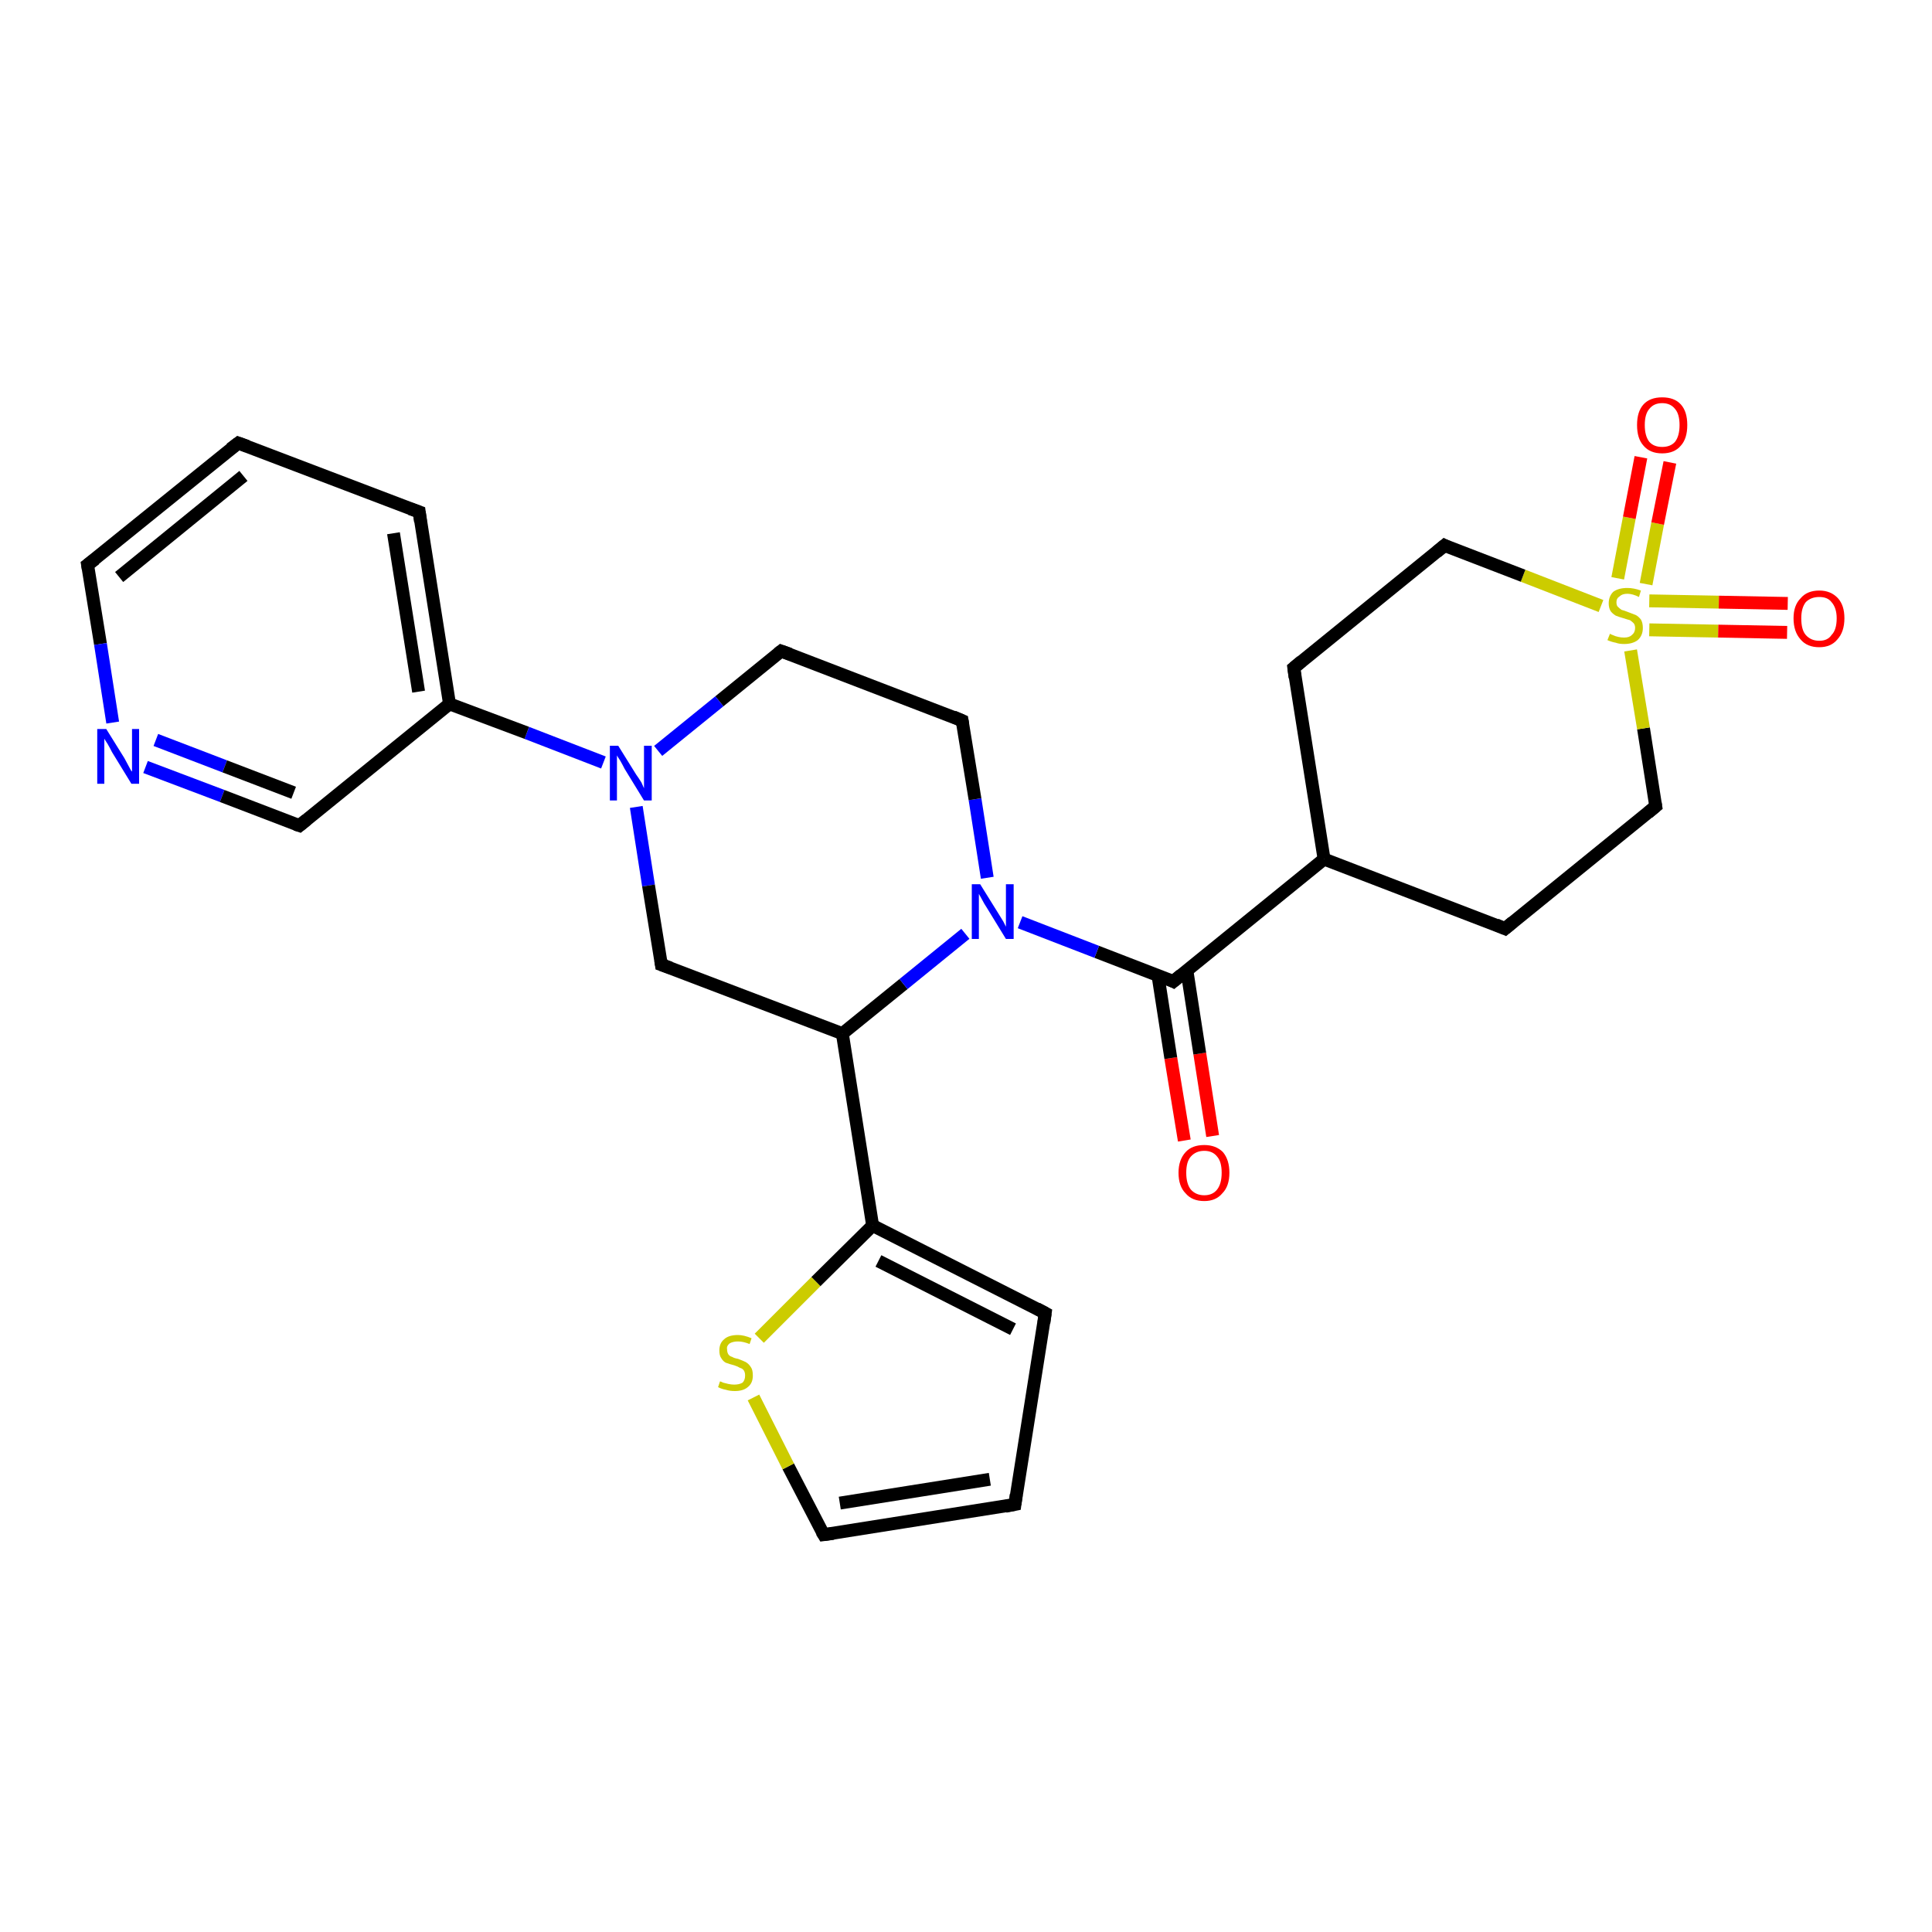 <?xml version='1.0' encoding='iso-8859-1'?>
<svg version='1.1' baseProfile='full'
              xmlns='http://www.w3.org/2000/svg'
                      xmlns:rdkit='http://www.rdkit.org/xml'
                      xmlns:xlink='http://www.w3.org/1999/xlink'
                  xml:space='preserve'
width='300px' height='300px' viewBox='0 0 300 300'>
<!-- END OF HEADER -->
<rect style='opacity:1.0;fill:#FFFFFF;stroke:none' width='300.0' height='300.0' x='0.0' y='0.0'> </rect>
<path class='bond-0 atom-0 atom-1' d='M 183.9,177.1 L 181.8,164.3' style='fill:none;fill-rule:evenodd;stroke:#FF0000;stroke-width:2.0px;stroke-linecap:butt;stroke-linejoin:miter;stroke-opacity:1' />
<path class='bond-0 atom-0 atom-1' d='M 181.8,164.3 L 179.8,151.4' style='fill:none;fill-rule:evenodd;stroke:#000000;stroke-width:2.0px;stroke-linecap:butt;stroke-linejoin:miter;stroke-opacity:1' />
<path class='bond-0 atom-0 atom-1' d='M 188.3,176.4 L 186.3,163.6' style='fill:none;fill-rule:evenodd;stroke:#FF0000;stroke-width:2.0px;stroke-linecap:butt;stroke-linejoin:miter;stroke-opacity:1' />
<path class='bond-0 atom-0 atom-1' d='M 186.3,163.6 L 184.3,150.7' style='fill:none;fill-rule:evenodd;stroke:#000000;stroke-width:2.0px;stroke-linecap:butt;stroke-linejoin:miter;stroke-opacity:1' />
<path class='bond-1 atom-1 atom-2' d='M 182.2,152.4 L 205.6,133.4' style='fill:none;fill-rule:evenodd;stroke:#000000;stroke-width:2.0px;stroke-linecap:butt;stroke-linejoin:miter;stroke-opacity:1' />
<path class='bond-2 atom-2 atom-3' d='M 205.6,133.4 L 233.7,144.2' style='fill:none;fill-rule:evenodd;stroke:#000000;stroke-width:2.0px;stroke-linecap:butt;stroke-linejoin:miter;stroke-opacity:1' />
<path class='bond-3 atom-3 atom-4' d='M 233.7,144.2 L 257.1,125.2' style='fill:none;fill-rule:evenodd;stroke:#000000;stroke-width:2.0px;stroke-linecap:butt;stroke-linejoin:miter;stroke-opacity:1' />
<path class='bond-4 atom-4 atom-5' d='M 257.1,125.2 L 255.2,113.1' style='fill:none;fill-rule:evenodd;stroke:#000000;stroke-width:2.0px;stroke-linecap:butt;stroke-linejoin:miter;stroke-opacity:1' />
<path class='bond-4 atom-4 atom-5' d='M 255.2,113.1 L 253.2,101.0' style='fill:none;fill-rule:evenodd;stroke:#CCCC00;stroke-width:2.0px;stroke-linecap:butt;stroke-linejoin:miter;stroke-opacity:1' />
<path class='bond-5 atom-5 atom-6' d='M 255.6,90.7 L 257.4,81.3' style='fill:none;fill-rule:evenodd;stroke:#CCCC00;stroke-width:2.0px;stroke-linecap:butt;stroke-linejoin:miter;stroke-opacity:1' />
<path class='bond-5 atom-5 atom-6' d='M 257.4,81.3 L 259.3,71.8' style='fill:none;fill-rule:evenodd;stroke:#FF0000;stroke-width:2.0px;stroke-linecap:butt;stroke-linejoin:miter;stroke-opacity:1' />
<path class='bond-5 atom-5 atom-6' d='M 251.2,89.8 L 253.0,80.4' style='fill:none;fill-rule:evenodd;stroke:#CCCC00;stroke-width:2.0px;stroke-linecap:butt;stroke-linejoin:miter;stroke-opacity:1' />
<path class='bond-5 atom-5 atom-6' d='M 253.0,80.4 L 254.8,71.0' style='fill:none;fill-rule:evenodd;stroke:#FF0000;stroke-width:2.0px;stroke-linecap:butt;stroke-linejoin:miter;stroke-opacity:1' />
<path class='bond-6 atom-5 atom-7' d='M 256.1,97.8 L 266.8,98.0' style='fill:none;fill-rule:evenodd;stroke:#CCCC00;stroke-width:2.0px;stroke-linecap:butt;stroke-linejoin:miter;stroke-opacity:1' />
<path class='bond-6 atom-5 atom-7' d='M 266.8,98.0 L 277.5,98.2' style='fill:none;fill-rule:evenodd;stroke:#FF0000;stroke-width:2.0px;stroke-linecap:butt;stroke-linejoin:miter;stroke-opacity:1' />
<path class='bond-6 atom-5 atom-7' d='M 256.1,93.3 L 266.9,93.5' style='fill:none;fill-rule:evenodd;stroke:#CCCC00;stroke-width:2.0px;stroke-linecap:butt;stroke-linejoin:miter;stroke-opacity:1' />
<path class='bond-6 atom-5 atom-7' d='M 266.9,93.5 L 277.6,93.7' style='fill:none;fill-rule:evenodd;stroke:#FF0000;stroke-width:2.0px;stroke-linecap:butt;stroke-linejoin:miter;stroke-opacity:1' />
<path class='bond-7 atom-5 atom-8' d='M 248.6,94.1 L 236.5,89.4' style='fill:none;fill-rule:evenodd;stroke:#CCCC00;stroke-width:2.0px;stroke-linecap:butt;stroke-linejoin:miter;stroke-opacity:1' />
<path class='bond-7 atom-5 atom-8' d='M 236.5,89.4 L 224.3,84.7' style='fill:none;fill-rule:evenodd;stroke:#000000;stroke-width:2.0px;stroke-linecap:butt;stroke-linejoin:miter;stroke-opacity:1' />
<path class='bond-8 atom-8 atom-9' d='M 224.3,84.7 L 200.9,103.7' style='fill:none;fill-rule:evenodd;stroke:#000000;stroke-width:2.0px;stroke-linecap:butt;stroke-linejoin:miter;stroke-opacity:1' />
<path class='bond-9 atom-1 atom-10' d='M 182.2,152.4 L 170.3,147.8' style='fill:none;fill-rule:evenodd;stroke:#000000;stroke-width:2.0px;stroke-linecap:butt;stroke-linejoin:miter;stroke-opacity:1' />
<path class='bond-9 atom-1 atom-10' d='M 170.3,147.8 L 158.4,143.2' style='fill:none;fill-rule:evenodd;stroke:#0000FF;stroke-width:2.0px;stroke-linecap:butt;stroke-linejoin:miter;stroke-opacity:1' />
<path class='bond-10 atom-10 atom-11' d='M 153.3,136.3 L 151.4,124.1' style='fill:none;fill-rule:evenodd;stroke:#0000FF;stroke-width:2.0px;stroke-linecap:butt;stroke-linejoin:miter;stroke-opacity:1' />
<path class='bond-10 atom-10 atom-11' d='M 151.4,124.1 L 149.4,111.9' style='fill:none;fill-rule:evenodd;stroke:#000000;stroke-width:2.0px;stroke-linecap:butt;stroke-linejoin:miter;stroke-opacity:1' />
<path class='bond-11 atom-11 atom-12' d='M 149.4,111.9 L 121.3,101.1' style='fill:none;fill-rule:evenodd;stroke:#000000;stroke-width:2.0px;stroke-linecap:butt;stroke-linejoin:miter;stroke-opacity:1' />
<path class='bond-12 atom-12 atom-13' d='M 121.3,101.1 L 111.7,108.9' style='fill:none;fill-rule:evenodd;stroke:#000000;stroke-width:2.0px;stroke-linecap:butt;stroke-linejoin:miter;stroke-opacity:1' />
<path class='bond-12 atom-12 atom-13' d='M 111.7,108.9 L 102.2,116.6' style='fill:none;fill-rule:evenodd;stroke:#0000FF;stroke-width:2.0px;stroke-linecap:butt;stroke-linejoin:miter;stroke-opacity:1' />
<path class='bond-13 atom-13 atom-14' d='M 98.8,125.3 L 100.7,137.5' style='fill:none;fill-rule:evenodd;stroke:#0000FF;stroke-width:2.0px;stroke-linecap:butt;stroke-linejoin:miter;stroke-opacity:1' />
<path class='bond-13 atom-13 atom-14' d='M 100.7,137.5 L 102.7,149.8' style='fill:none;fill-rule:evenodd;stroke:#000000;stroke-width:2.0px;stroke-linecap:butt;stroke-linejoin:miter;stroke-opacity:1' />
<path class='bond-14 atom-14 atom-15' d='M 102.7,149.8 L 130.8,160.5' style='fill:none;fill-rule:evenodd;stroke:#000000;stroke-width:2.0px;stroke-linecap:butt;stroke-linejoin:miter;stroke-opacity:1' />
<path class='bond-15 atom-15 atom-16' d='M 130.8,160.5 L 135.5,190.3' style='fill:none;fill-rule:evenodd;stroke:#000000;stroke-width:2.0px;stroke-linecap:butt;stroke-linejoin:miter;stroke-opacity:1' />
<path class='bond-16 atom-16 atom-17' d='M 135.5,190.3 L 162.3,203.9' style='fill:none;fill-rule:evenodd;stroke:#000000;stroke-width:2.0px;stroke-linecap:butt;stroke-linejoin:miter;stroke-opacity:1' />
<path class='bond-16 atom-16 atom-17' d='M 136.4,195.8 L 157.3,206.4' style='fill:none;fill-rule:evenodd;stroke:#000000;stroke-width:2.0px;stroke-linecap:butt;stroke-linejoin:miter;stroke-opacity:1' />
<path class='bond-17 atom-17 atom-18' d='M 162.3,203.9 L 157.6,233.6' style='fill:none;fill-rule:evenodd;stroke:#000000;stroke-width:2.0px;stroke-linecap:butt;stroke-linejoin:miter;stroke-opacity:1' />
<path class='bond-18 atom-18 atom-19' d='M 157.6,233.6 L 127.9,238.3' style='fill:none;fill-rule:evenodd;stroke:#000000;stroke-width:2.0px;stroke-linecap:butt;stroke-linejoin:miter;stroke-opacity:1' />
<path class='bond-18 atom-18 atom-19' d='M 153.7,229.7 L 130.4,233.4' style='fill:none;fill-rule:evenodd;stroke:#000000;stroke-width:2.0px;stroke-linecap:butt;stroke-linejoin:miter;stroke-opacity:1' />
<path class='bond-19 atom-19 atom-20' d='M 127.9,238.3 L 122.4,227.7' style='fill:none;fill-rule:evenodd;stroke:#000000;stroke-width:2.0px;stroke-linecap:butt;stroke-linejoin:miter;stroke-opacity:1' />
<path class='bond-19 atom-19 atom-20' d='M 122.4,227.7 L 117.0,217.0' style='fill:none;fill-rule:evenodd;stroke:#CCCC00;stroke-width:2.0px;stroke-linecap:butt;stroke-linejoin:miter;stroke-opacity:1' />
<path class='bond-20 atom-13 atom-21' d='M 93.7,118.4 L 81.8,113.8' style='fill:none;fill-rule:evenodd;stroke:#0000FF;stroke-width:2.0px;stroke-linecap:butt;stroke-linejoin:miter;stroke-opacity:1' />
<path class='bond-20 atom-13 atom-21' d='M 81.8,113.8 L 69.8,109.3' style='fill:none;fill-rule:evenodd;stroke:#000000;stroke-width:2.0px;stroke-linecap:butt;stroke-linejoin:miter;stroke-opacity:1' />
<path class='bond-21 atom-21 atom-22' d='M 69.8,109.3 L 65.1,79.5' style='fill:none;fill-rule:evenodd;stroke:#000000;stroke-width:2.0px;stroke-linecap:butt;stroke-linejoin:miter;stroke-opacity:1' />
<path class='bond-21 atom-21 atom-22' d='M 65.0,107.4 L 61.1,82.8' style='fill:none;fill-rule:evenodd;stroke:#000000;stroke-width:2.0px;stroke-linecap:butt;stroke-linejoin:miter;stroke-opacity:1' />
<path class='bond-22 atom-22 atom-23' d='M 65.1,79.5 L 37.0,68.8' style='fill:none;fill-rule:evenodd;stroke:#000000;stroke-width:2.0px;stroke-linecap:butt;stroke-linejoin:miter;stroke-opacity:1' />
<path class='bond-23 atom-23 atom-24' d='M 37.0,68.8 L 13.6,87.7' style='fill:none;fill-rule:evenodd;stroke:#000000;stroke-width:2.0px;stroke-linecap:butt;stroke-linejoin:miter;stroke-opacity:1' />
<path class='bond-23 atom-23 atom-24' d='M 37.8,73.9 L 18.5,89.6' style='fill:none;fill-rule:evenodd;stroke:#000000;stroke-width:2.0px;stroke-linecap:butt;stroke-linejoin:miter;stroke-opacity:1' />
<path class='bond-24 atom-24 atom-25' d='M 13.6,87.7 L 15.6,100.0' style='fill:none;fill-rule:evenodd;stroke:#000000;stroke-width:2.0px;stroke-linecap:butt;stroke-linejoin:miter;stroke-opacity:1' />
<path class='bond-24 atom-24 atom-25' d='M 15.6,100.0 L 17.5,112.2' style='fill:none;fill-rule:evenodd;stroke:#0000FF;stroke-width:2.0px;stroke-linecap:butt;stroke-linejoin:miter;stroke-opacity:1' />
<path class='bond-25 atom-25 atom-26' d='M 22.6,119.1 L 34.5,123.6' style='fill:none;fill-rule:evenodd;stroke:#0000FF;stroke-width:2.0px;stroke-linecap:butt;stroke-linejoin:miter;stroke-opacity:1' />
<path class='bond-25 atom-25 atom-26' d='M 34.5,123.6 L 46.5,128.2' style='fill:none;fill-rule:evenodd;stroke:#000000;stroke-width:2.0px;stroke-linecap:butt;stroke-linejoin:miter;stroke-opacity:1' />
<path class='bond-25 atom-25 atom-26' d='M 24.2,114.9 L 34.9,119.0' style='fill:none;fill-rule:evenodd;stroke:#0000FF;stroke-width:2.0px;stroke-linecap:butt;stroke-linejoin:miter;stroke-opacity:1' />
<path class='bond-25 atom-25 atom-26' d='M 34.9,119.0 L 45.6,123.1' style='fill:none;fill-rule:evenodd;stroke:#000000;stroke-width:2.0px;stroke-linecap:butt;stroke-linejoin:miter;stroke-opacity:1' />
<path class='bond-26 atom-9 atom-2' d='M 200.9,103.7 L 205.6,133.4' style='fill:none;fill-rule:evenodd;stroke:#000000;stroke-width:2.0px;stroke-linecap:butt;stroke-linejoin:miter;stroke-opacity:1' />
<path class='bond-27 atom-15 atom-10' d='M 130.8,160.5 L 140.3,152.8' style='fill:none;fill-rule:evenodd;stroke:#000000;stroke-width:2.0px;stroke-linecap:butt;stroke-linejoin:miter;stroke-opacity:1' />
<path class='bond-27 atom-15 atom-10' d='M 140.3,152.8 L 149.9,145.0' style='fill:none;fill-rule:evenodd;stroke:#0000FF;stroke-width:2.0px;stroke-linecap:butt;stroke-linejoin:miter;stroke-opacity:1' />
<path class='bond-28 atom-20 atom-16' d='M 117.9,207.8 L 126.7,199.0' style='fill:none;fill-rule:evenodd;stroke:#CCCC00;stroke-width:2.0px;stroke-linecap:butt;stroke-linejoin:miter;stroke-opacity:1' />
<path class='bond-28 atom-20 atom-16' d='M 126.7,199.0 L 135.5,190.3' style='fill:none;fill-rule:evenodd;stroke:#000000;stroke-width:2.0px;stroke-linecap:butt;stroke-linejoin:miter;stroke-opacity:1' />
<path class='bond-29 atom-26 atom-21' d='M 46.5,128.2 L 69.8,109.3' style='fill:none;fill-rule:evenodd;stroke:#000000;stroke-width:2.0px;stroke-linecap:butt;stroke-linejoin:miter;stroke-opacity:1' />
<path d='M 183.4,151.4 L 182.2,152.4 L 181.6,152.1' style='fill:none;stroke:#000000;stroke-width:2.0px;stroke-linecap:butt;stroke-linejoin:miter;stroke-opacity:1;' />
<path d='M 232.3,143.6 L 233.7,144.2 L 234.9,143.2' style='fill:none;stroke:#000000;stroke-width:2.0px;stroke-linecap:butt;stroke-linejoin:miter;stroke-opacity:1;' />
<path d='M 255.9,126.2 L 257.1,125.2 L 257.0,124.6' style='fill:none;stroke:#000000;stroke-width:2.0px;stroke-linecap:butt;stroke-linejoin:miter;stroke-opacity:1;' />
<path d='M 224.9,85.0 L 224.3,84.7 L 223.1,85.7' style='fill:none;stroke:#000000;stroke-width:2.0px;stroke-linecap:butt;stroke-linejoin:miter;stroke-opacity:1;' />
<path d='M 202.1,102.7 L 200.9,103.7 L 201.1,105.2' style='fill:none;stroke:#000000;stroke-width:2.0px;stroke-linecap:butt;stroke-linejoin:miter;stroke-opacity:1;' />
<path d='M 149.5,112.5 L 149.4,111.9 L 148.0,111.3' style='fill:none;stroke:#000000;stroke-width:2.0px;stroke-linecap:butt;stroke-linejoin:miter;stroke-opacity:1;' />
<path d='M 122.7,101.6 L 121.3,101.1 L 120.8,101.5' style='fill:none;stroke:#000000;stroke-width:2.0px;stroke-linecap:butt;stroke-linejoin:miter;stroke-opacity:1;' />
<path d='M 102.6,149.1 L 102.7,149.8 L 104.1,150.3' style='fill:none;stroke:#000000;stroke-width:2.0px;stroke-linecap:butt;stroke-linejoin:miter;stroke-opacity:1;' />
<path d='M 161.0,203.2 L 162.3,203.9 L 162.1,205.4' style='fill:none;stroke:#000000;stroke-width:2.0px;stroke-linecap:butt;stroke-linejoin:miter;stroke-opacity:1;' />
<path d='M 157.8,232.1 L 157.6,233.6 L 156.1,233.9' style='fill:none;stroke:#000000;stroke-width:2.0px;stroke-linecap:butt;stroke-linejoin:miter;stroke-opacity:1;' />
<path d='M 129.4,238.1 L 127.9,238.3 L 127.6,237.8' style='fill:none;stroke:#000000;stroke-width:2.0px;stroke-linecap:butt;stroke-linejoin:miter;stroke-opacity:1;' />
<path d='M 65.3,81.0 L 65.1,79.5 L 63.7,79.0' style='fill:none;stroke:#000000;stroke-width:2.0px;stroke-linecap:butt;stroke-linejoin:miter;stroke-opacity:1;' />
<path d='M 38.4,69.3 L 37.0,68.8 L 35.8,69.7' style='fill:none;stroke:#000000;stroke-width:2.0px;stroke-linecap:butt;stroke-linejoin:miter;stroke-opacity:1;' />
<path d='M 14.8,86.8 L 13.6,87.7 L 13.7,88.3' style='fill:none;stroke:#000000;stroke-width:2.0px;stroke-linecap:butt;stroke-linejoin:miter;stroke-opacity:1;' />
<path d='M 45.9,128.0 L 46.5,128.2 L 47.6,127.3' style='fill:none;stroke:#000000;stroke-width:2.0px;stroke-linecap:butt;stroke-linejoin:miter;stroke-opacity:1;' />
<path class='atom-0' d='M 183.0 182.1
Q 183.0 180.1, 184.1 178.9
Q 185.1 177.8, 187.0 177.8
Q 188.8 177.8, 189.9 178.9
Q 190.9 180.1, 190.9 182.1
Q 190.9 184.2, 189.8 185.3
Q 188.8 186.5, 187.0 186.5
Q 185.1 186.5, 184.1 185.3
Q 183.0 184.2, 183.0 182.1
M 187.0 185.6
Q 188.3 185.6, 189.0 184.7
Q 189.7 183.8, 189.7 182.1
Q 189.7 180.4, 189.0 179.6
Q 188.3 178.7, 187.0 178.7
Q 185.7 178.7, 184.9 179.6
Q 184.2 180.4, 184.2 182.1
Q 184.2 183.8, 184.9 184.7
Q 185.7 185.6, 187.0 185.6
' fill='#FF0000'/>
<path class='atom-5' d='M 250.0 98.4
Q 250.1 98.5, 250.4 98.6
Q 250.8 98.8, 251.3 98.9
Q 251.7 99.0, 252.2 99.0
Q 253.0 99.0, 253.4 98.6
Q 253.9 98.2, 253.9 97.5
Q 253.9 97.1, 253.7 96.8
Q 253.4 96.5, 253.1 96.3
Q 252.7 96.2, 252.1 96.0
Q 251.4 95.8, 250.9 95.6
Q 250.4 95.3, 250.1 94.9
Q 249.8 94.4, 249.8 93.7
Q 249.8 92.6, 250.5 91.9
Q 251.3 91.3, 252.7 91.3
Q 253.7 91.3, 254.8 91.7
L 254.5 92.7
Q 253.5 92.2, 252.7 92.2
Q 251.9 92.2, 251.5 92.6
Q 251.0 92.9, 251.0 93.5
Q 251.0 94.0, 251.2 94.2
Q 251.5 94.5, 251.8 94.7
Q 252.2 94.8, 252.7 95.0
Q 253.5 95.3, 254.0 95.5
Q 254.4 95.7, 254.8 96.2
Q 255.1 96.7, 255.1 97.5
Q 255.1 98.7, 254.3 99.4
Q 253.5 100.0, 252.2 100.0
Q 251.4 100.0, 250.9 99.8
Q 250.3 99.7, 249.6 99.4
L 250.0 98.4
' fill='#CCCC00'/>
<path class='atom-6' d='M 254.2 66.0
Q 254.2 63.9, 255.2 62.8
Q 256.2 61.7, 258.1 61.7
Q 260.0 61.7, 261.0 62.8
Q 262.0 63.9, 262.0 66.0
Q 262.0 68.1, 261.0 69.2
Q 260.0 70.4, 258.1 70.4
Q 256.2 70.4, 255.2 69.2
Q 254.2 68.1, 254.2 66.0
M 258.1 69.4
Q 259.4 69.4, 260.1 68.6
Q 260.8 67.7, 260.8 66.0
Q 260.8 64.3, 260.1 63.5
Q 259.4 62.6, 258.1 62.6
Q 256.8 62.6, 256.1 63.5
Q 255.4 64.3, 255.4 66.0
Q 255.4 67.7, 256.1 68.6
Q 256.8 69.4, 258.1 69.4
' fill='#FF0000'/>
<path class='atom-7' d='M 278.5 96.0
Q 278.5 94.0, 279.6 92.9
Q 280.6 91.7, 282.5 91.7
Q 284.3 91.7, 285.4 92.9
Q 286.4 94.0, 286.4 96.0
Q 286.4 98.1, 285.3 99.3
Q 284.3 100.5, 282.5 100.5
Q 280.6 100.5, 279.6 99.3
Q 278.5 98.1, 278.5 96.0
M 282.5 99.5
Q 283.8 99.5, 284.4 98.6
Q 285.2 97.8, 285.2 96.0
Q 285.2 94.4, 284.4 93.5
Q 283.8 92.7, 282.5 92.7
Q 281.2 92.7, 280.4 93.5
Q 279.7 94.4, 279.7 96.0
Q 279.7 97.8, 280.4 98.6
Q 281.2 99.5, 282.5 99.5
' fill='#FF0000'/>
<path class='atom-10' d='M 152.2 137.3
L 155.0 141.8
Q 155.3 142.3, 155.8 143.1
Q 156.2 143.9, 156.2 143.9
L 156.2 137.3
L 157.4 137.3
L 157.4 145.8
L 156.2 145.8
L 153.2 140.9
Q 152.8 140.3, 152.5 139.7
Q 152.1 139.0, 152.0 138.8
L 152.0 145.8
L 150.9 145.8
L 150.9 137.3
L 152.2 137.3
' fill='#0000FF'/>
<path class='atom-13' d='M 96.0 115.8
L 98.8 120.3
Q 99.1 120.7, 99.6 121.5
Q 100.0 122.4, 100.0 122.4
L 100.0 115.8
L 101.2 115.8
L 101.2 124.3
L 100.0 124.3
L 97.0 119.4
Q 96.7 118.8, 96.3 118.1
Q 95.9 117.5, 95.8 117.3
L 95.8 124.3
L 94.7 124.3
L 94.7 115.8
L 96.0 115.8
' fill='#0000FF'/>
<path class='atom-20' d='M 111.8 214.5
Q 111.9 214.5, 112.3 214.7
Q 112.7 214.8, 113.1 214.9
Q 113.6 215.0, 114.0 215.0
Q 114.8 215.0, 115.3 214.7
Q 115.7 214.3, 115.7 213.6
Q 115.7 213.1, 115.5 212.8
Q 115.3 212.5, 114.9 212.4
Q 114.6 212.2, 114.0 212.0
Q 113.2 211.8, 112.7 211.6
Q 112.3 211.4, 112.0 210.9
Q 111.7 210.5, 111.7 209.7
Q 111.7 208.6, 112.4 208.0
Q 113.1 207.3, 114.6 207.3
Q 115.5 207.3, 116.7 207.8
L 116.4 208.7
Q 115.4 208.3, 114.6 208.3
Q 113.8 208.3, 113.3 208.6
Q 112.8 209.0, 112.9 209.5
Q 112.9 210.0, 113.1 210.3
Q 113.3 210.6, 113.7 210.7
Q 114.0 210.9, 114.6 211.0
Q 115.4 211.3, 115.8 211.5
Q 116.3 211.8, 116.6 212.3
Q 116.9 212.7, 116.9 213.6
Q 116.9 214.8, 116.1 215.4
Q 115.4 216.0, 114.1 216.0
Q 113.3 216.0, 112.7 215.8
Q 112.1 215.7, 111.5 215.4
L 111.8 214.5
' fill='#CCCC00'/>
<path class='atom-25' d='M 16.5 113.2
L 19.3 117.7
Q 19.5 118.1, 20.0 119.0
Q 20.4 119.8, 20.5 119.8
L 20.5 113.2
L 21.6 113.2
L 21.6 121.7
L 20.4 121.7
L 17.4 116.8
Q 17.1 116.2, 16.7 115.5
Q 16.3 114.9, 16.2 114.7
L 16.2 121.7
L 15.1 121.7
L 15.1 113.2
L 16.5 113.2
' fill='#0000FF'/>
</svg>
